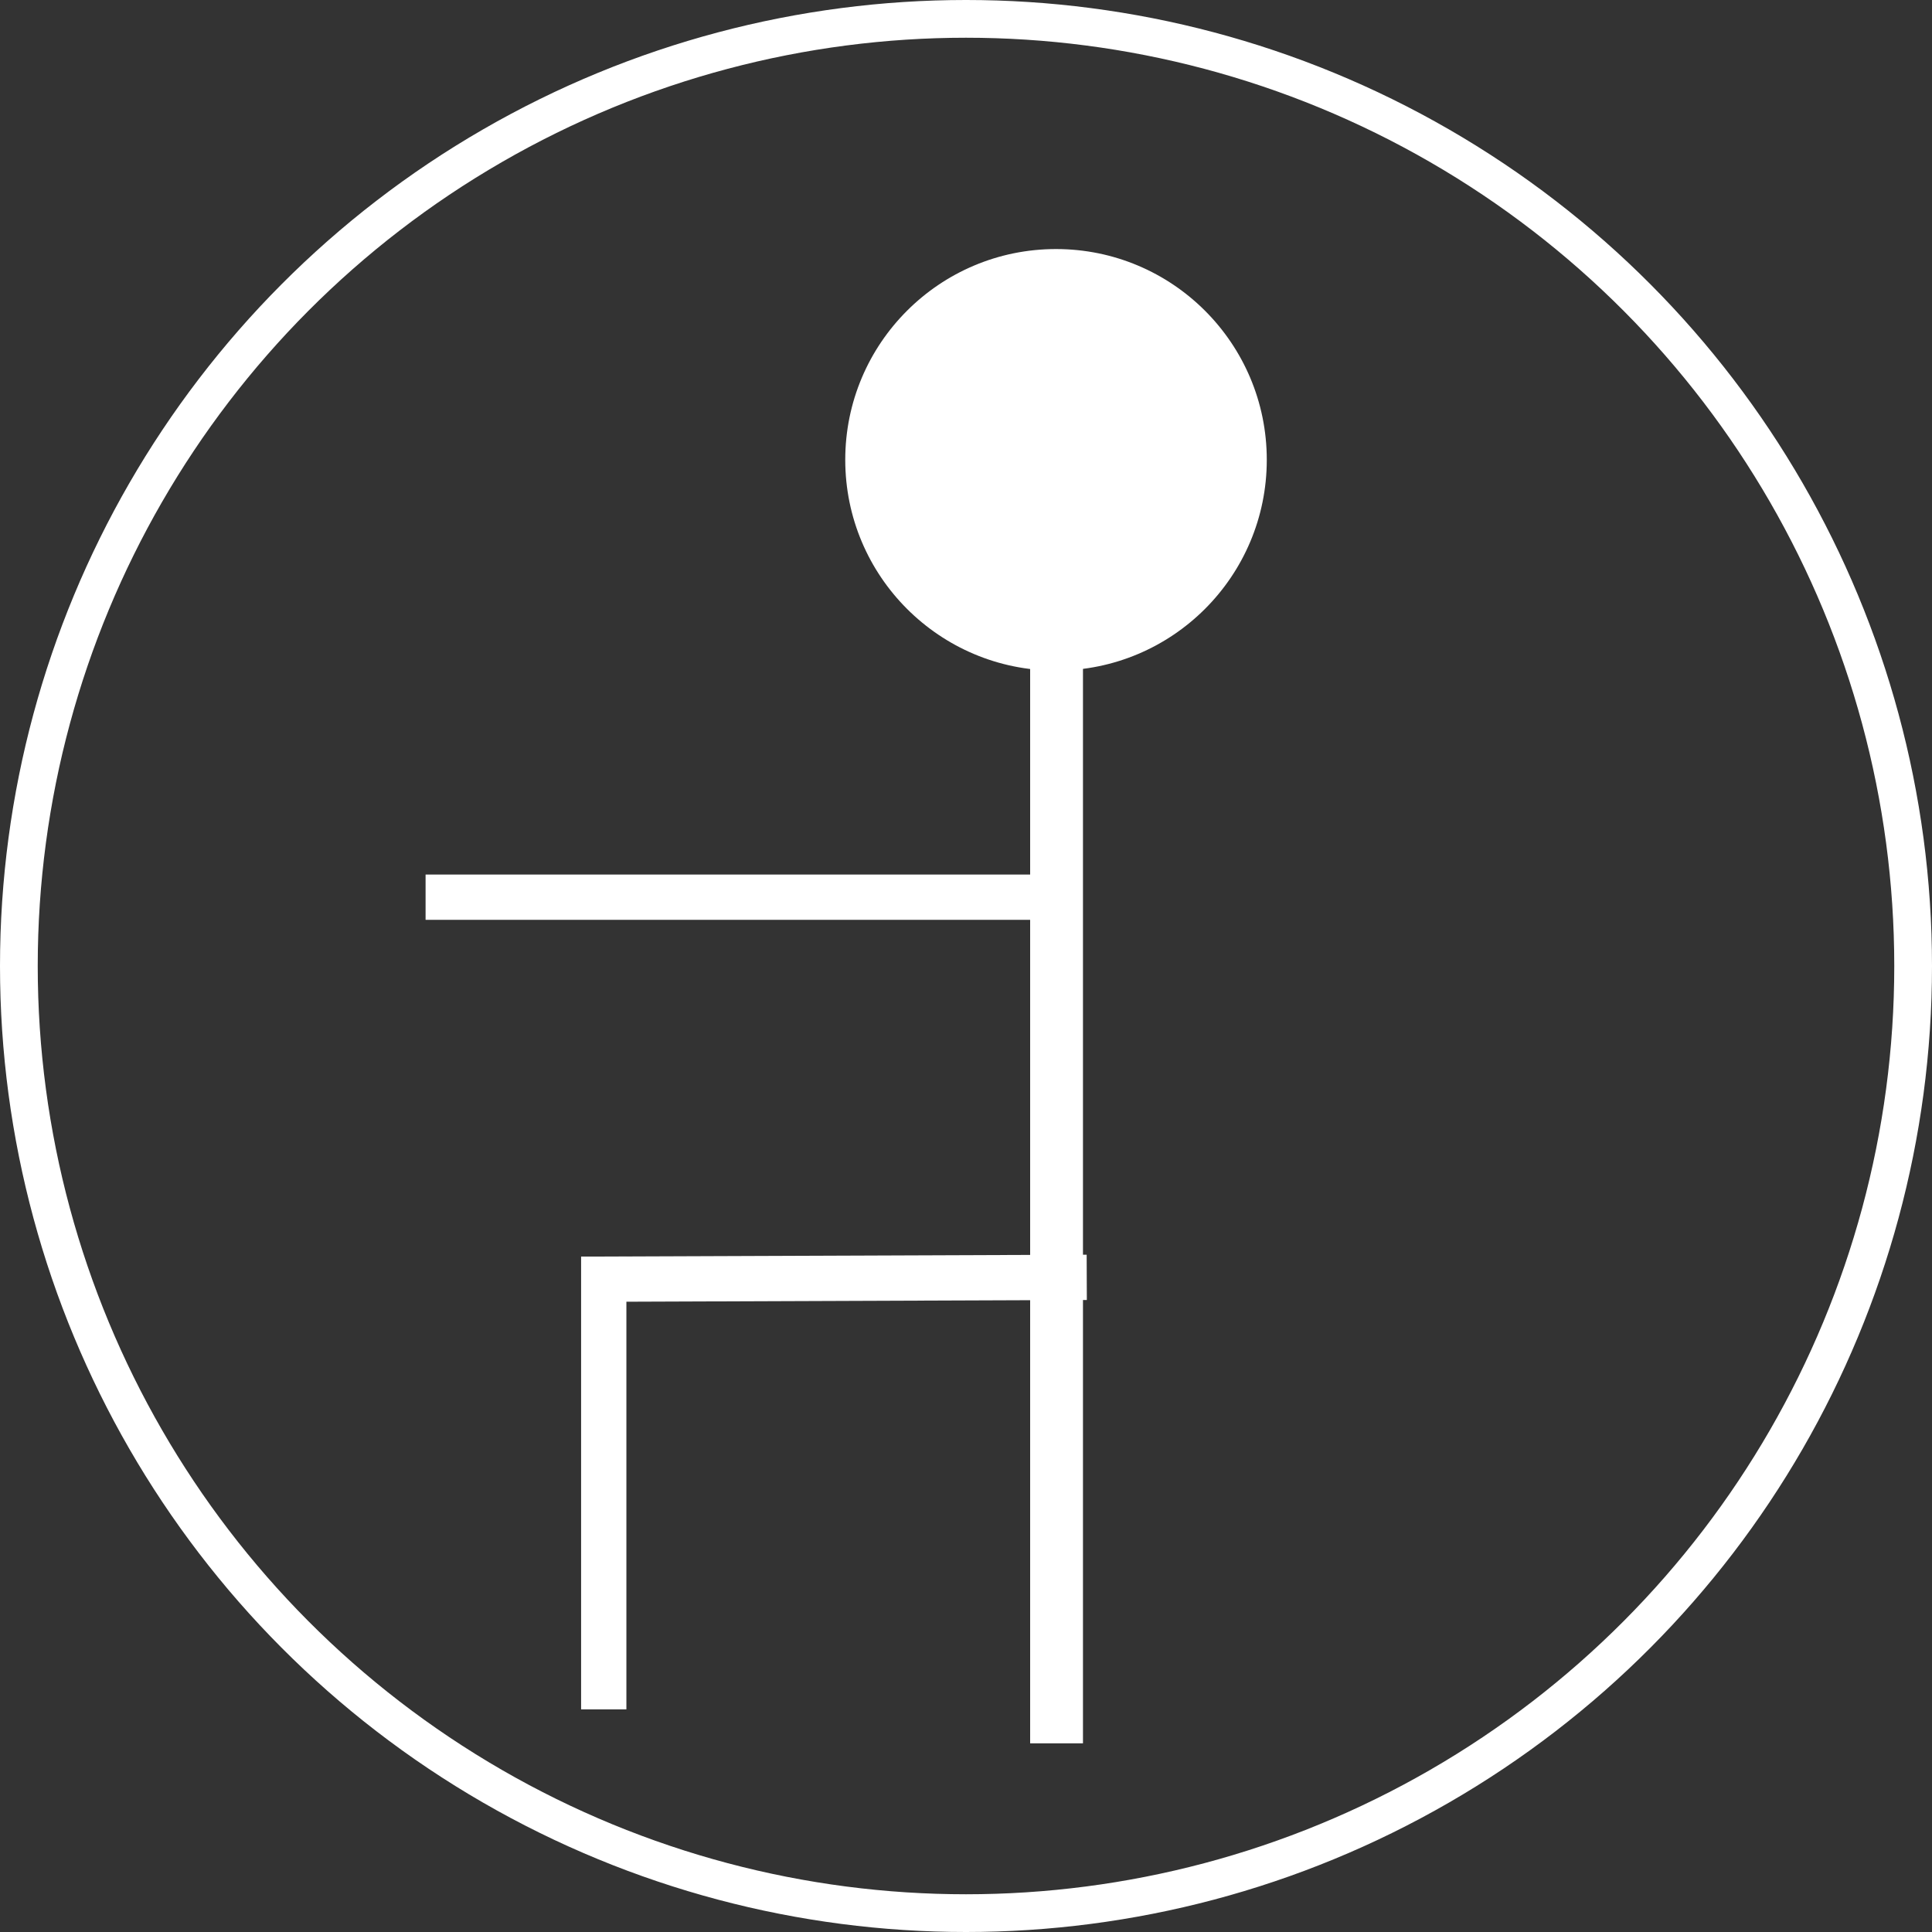 <svg width="512" height="512" viewBox="0 0 512 512" fill="none" xmlns="http://www.w3.org/2000/svg">
<rect x="0" y="0" width="512" height="512" fill="#333333" stroke="none"/>
<circle cx="256" cy="256" r="251" stroke="white" stroke-width="10"/>
<circle cx="279.855" cy="121.855" r="55.855" fill="white"/>
<line x1="280" y1="462" x2="280" y2="162" stroke="white" stroke-width="14"/>
<line x1="112.782" y1="237.764" x2="285" y2="237.764" stroke="white" stroke-width="12"/>
<path d="M158 339L288 338.509" stroke="white" stroke-width="12"/>
<path d="M160 333V453" stroke="white" stroke-width="12"/>
</svg>
